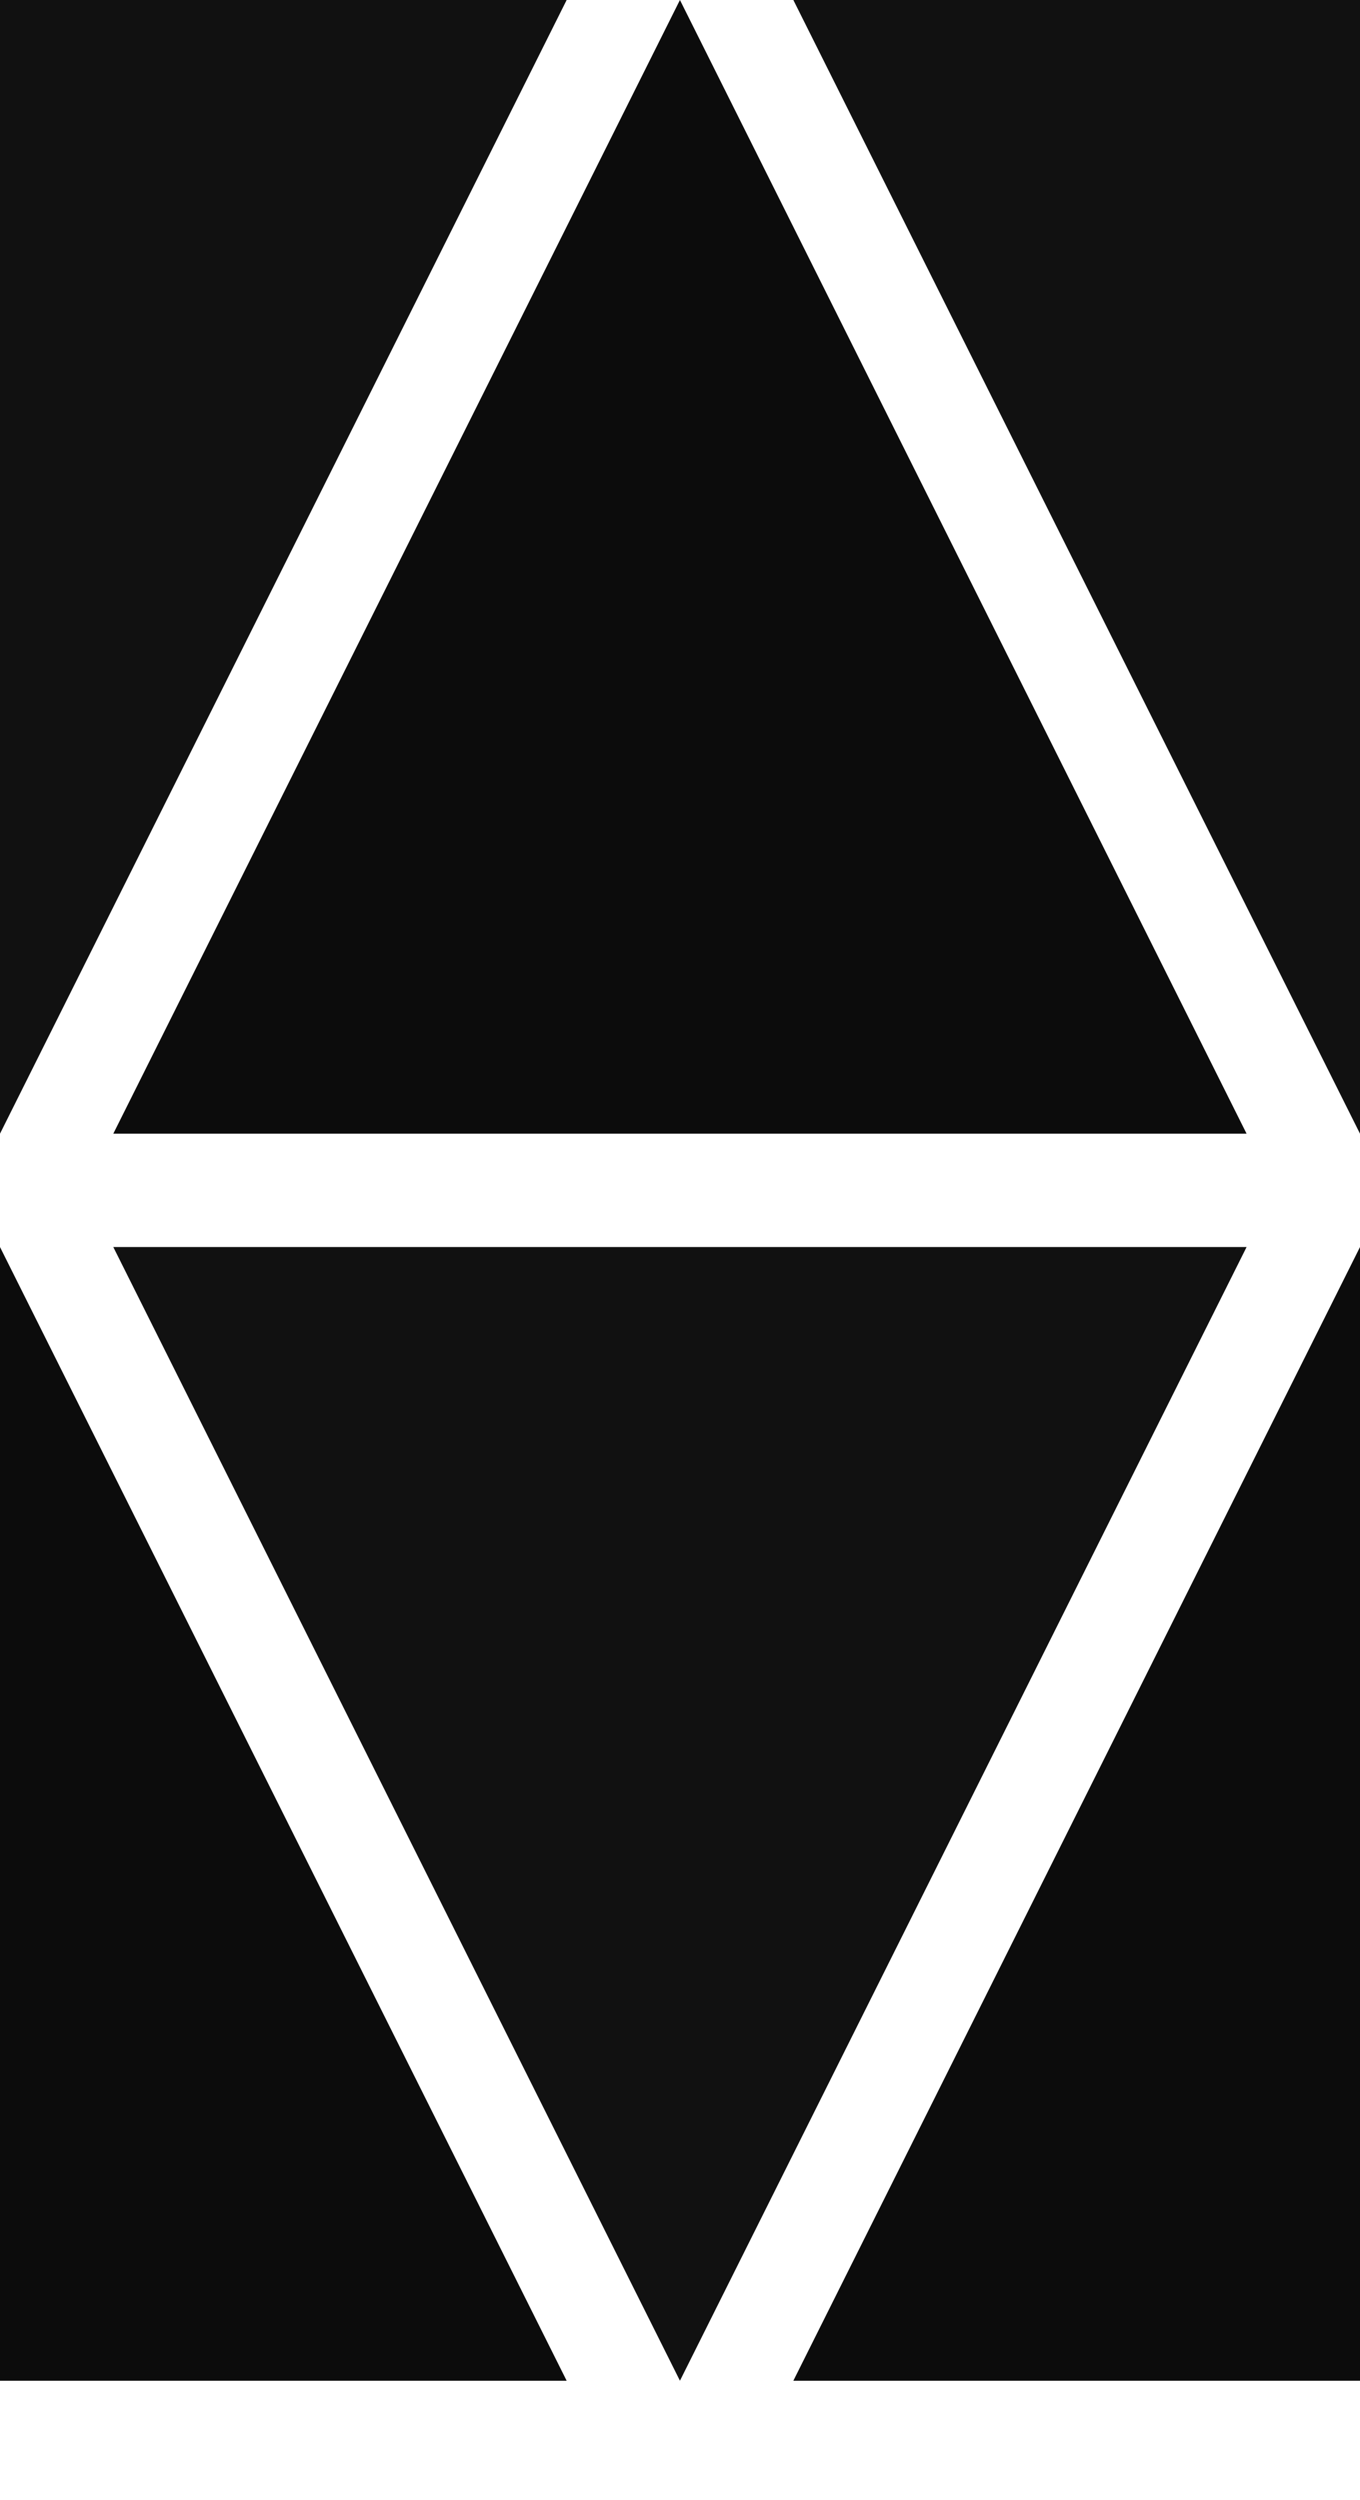 <?xml version="1.0" encoding="UTF-8"?>
<svg id="Livello_2" data-name="Livello 2" xmlns="http://www.w3.org/2000/svg" xmlns:xlink="http://www.w3.org/1999/xlink" viewBox="0 0 114.29 210">
  <defs>
    <style>
      .cls-1 {
        fill: #111;
      }

      .cls-2 {
        fill: #0c0c0c;
      }

      .cls-3 {
        fill: none;
      }

      .cls-4 {
        clip-path: url(#clippath);
      }
    </style>
    <clipPath id="clippath">
      <rect class="cls-3" width="114.29" height="210"/>
    </clipPath>
  </defs>
  <g id="Livello_1-2" data-name="Livello 1">
    <g class="cls-4">
      <polygon class="cls-1" points="114.29 95.24 66.67 0 161.9 0 114.29 95.24"/>
      <polygon class="cls-1" points="0 95.24 -47.62 0 47.62 0 0 95.24"/>
      <polygon class="cls-2" points="57.14 0 9.52 95.24 104.76 95.24 57.14 0"/>
      <polygon class="cls-2" points="114.29 104.76 161.9 200 66.67 200 114.29 104.76"/>
      <polygon class="cls-2" points="0 104.76 47.62 200 -47.62 200 0 104.76"/>
      <polygon class="cls-1" points="57.14 200 104.76 104.76 9.52 104.76 57.14 200"/>
    </g>
  </g>
</svg>